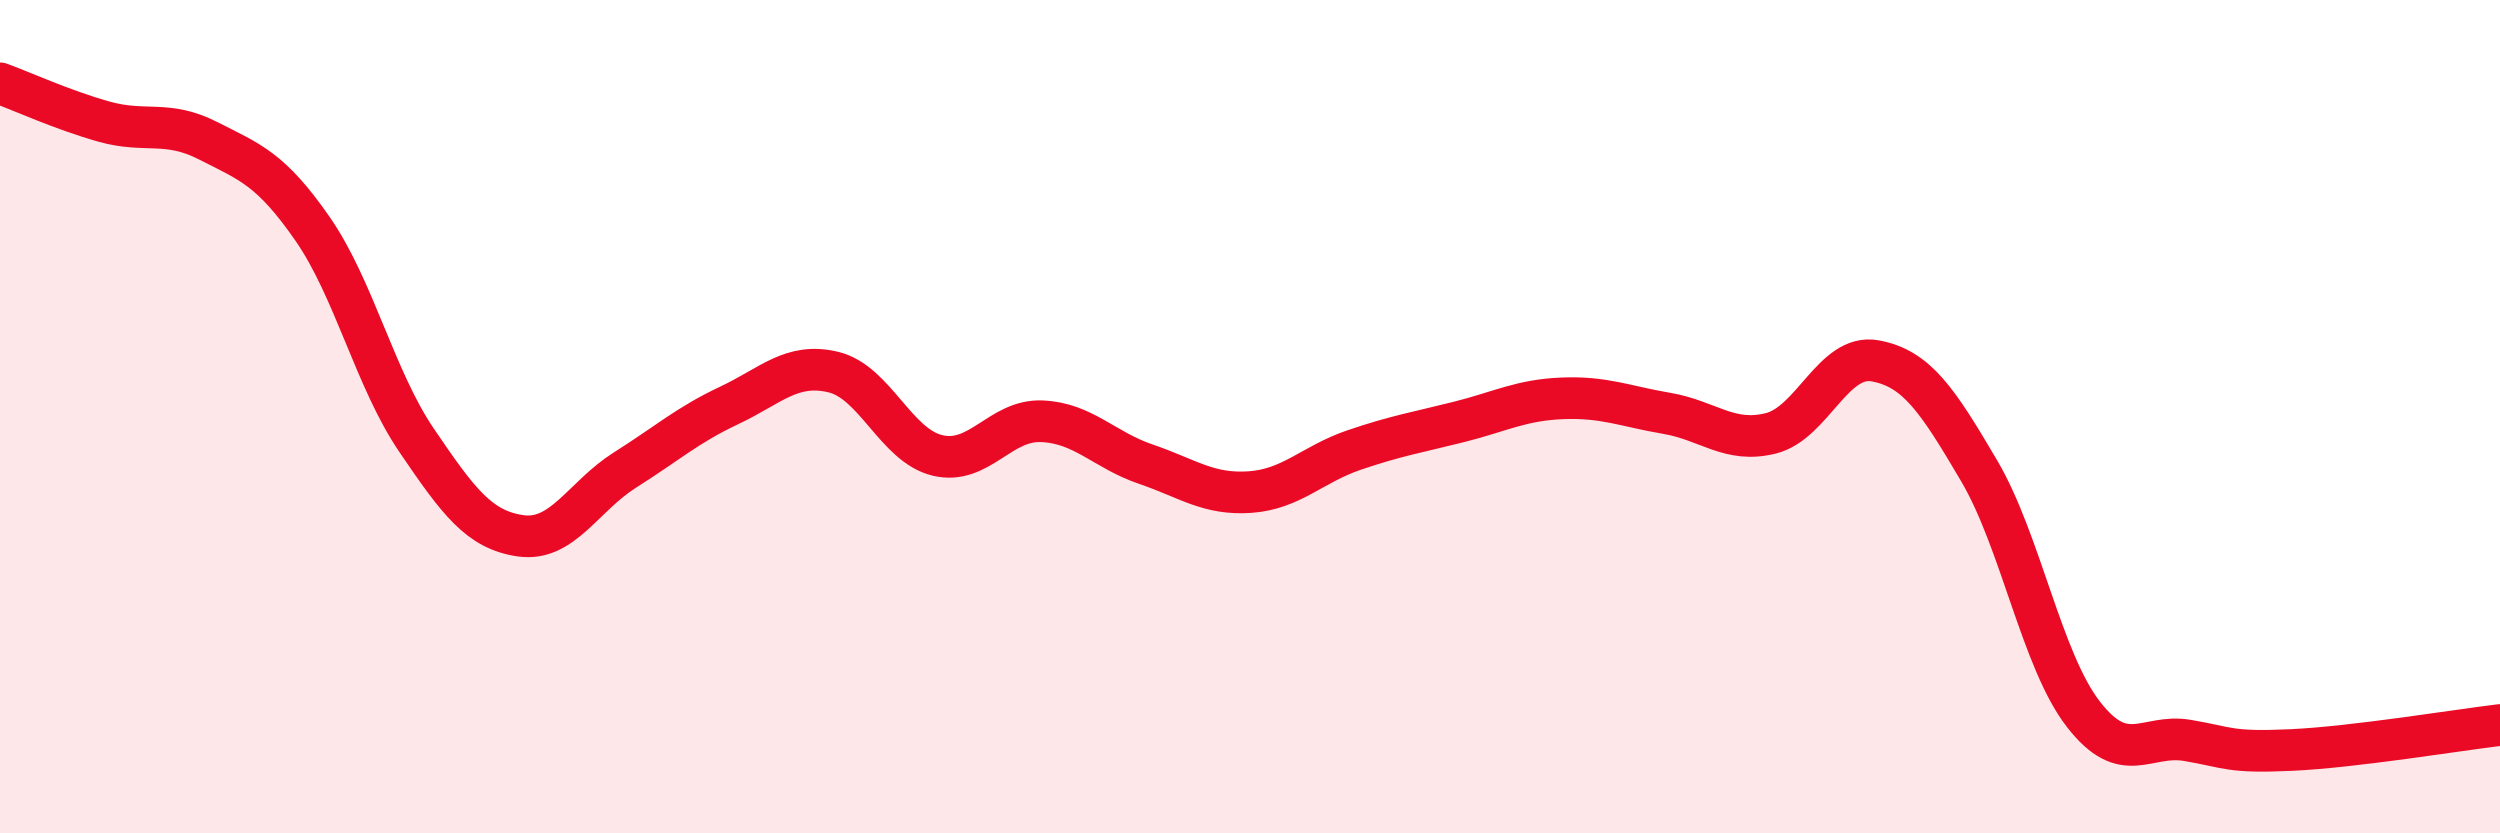 
    <svg width="60" height="20" viewBox="0 0 60 20" xmlns="http://www.w3.org/2000/svg">
      <path
        d="M 0,2 C 0.5,2.18 1.5,2.64 2.5,2.92 C 3.5,3.2 4,2.87 5,3.38 C 6,3.89 6.5,4.05 7.5,5.49 C 8.5,6.93 9,9.1 10,10.57 C 11,12.04 11.5,12.72 12.5,12.86 C 13.5,13 14,11.91 15,11.28 C 16,10.65 16.5,10.2 17.5,9.73 C 18.5,9.26 19,8.69 20,8.93 C 21,9.17 21.5,10.69 22.5,10.93 C 23.5,11.17 24,10.07 25,10.11 C 26,10.15 26.5,10.8 27.5,11.14 C 28.5,11.48 29,11.88 30,11.81 C 31,11.74 31.5,11.14 32.5,10.8 C 33.5,10.46 34,10.38 35,10.13 C 36,9.88 36.5,9.6 37.5,9.56 C 38.5,9.52 39,9.75 40,9.92 C 41,10.09 41.5,10.65 42.5,10.4 C 43.5,10.15 44,8.48 45,8.66 C 46,8.84 46.5,9.6 47.5,11.3 C 48.5,13 49,15.85 50,17.14 C 51,18.43 51.5,17.6 52.5,17.77 C 53.5,17.94 53.5,18.07 55,18 C 56.5,17.93 59,17.52 60,17.4L60 20L0 20Z"
        fill="#EB0A25"
        opacity="0.1"
        stroke-linecap="round"
        stroke-linejoin="round"
      />
      <path
        d="M 0,2 C 0.5,2.18 1.5,2.64 2.5,2.92 C 3.5,3.2 4,2.87 5,3.38 C 6,3.89 6.5,4.05 7.5,5.49 C 8.5,6.93 9,9.1 10,10.57 C 11,12.04 11.5,12.72 12.5,12.86 C 13.5,13 14,11.91 15,11.28 C 16,10.65 16.5,10.2 17.5,9.73 C 18.5,9.26 19,8.69 20,8.93 C 21,9.17 21.5,10.69 22.5,10.93 C 23.5,11.17 24,10.07 25,10.11 C 26,10.15 26.5,10.8 27.5,11.14 C 28.5,11.48 29,11.88 30,11.81 C 31,11.74 31.5,11.14 32.5,10.8 C 33.5,10.46 34,10.38 35,10.13 C 36,9.88 36.5,9.6 37.5,9.56 C 38.5,9.52 39,9.75 40,9.92 C 41,10.09 41.5,10.65 42.5,10.4 C 43.5,10.15 44,8.48 45,8.66 C 46,8.84 46.5,9.6 47.5,11.3 C 48.5,13 49,15.85 50,17.14 C 51,18.43 51.5,17.6 52.5,17.77 C 53.5,17.94 53.5,18.07 55,18 C 56.5,17.93 59,17.52 60,17.4"
        stroke="#EB0A25"
        stroke-width="1"
        fill="none"
        stroke-linecap="round"
        stroke-linejoin="round"
      />
    </svg>
  